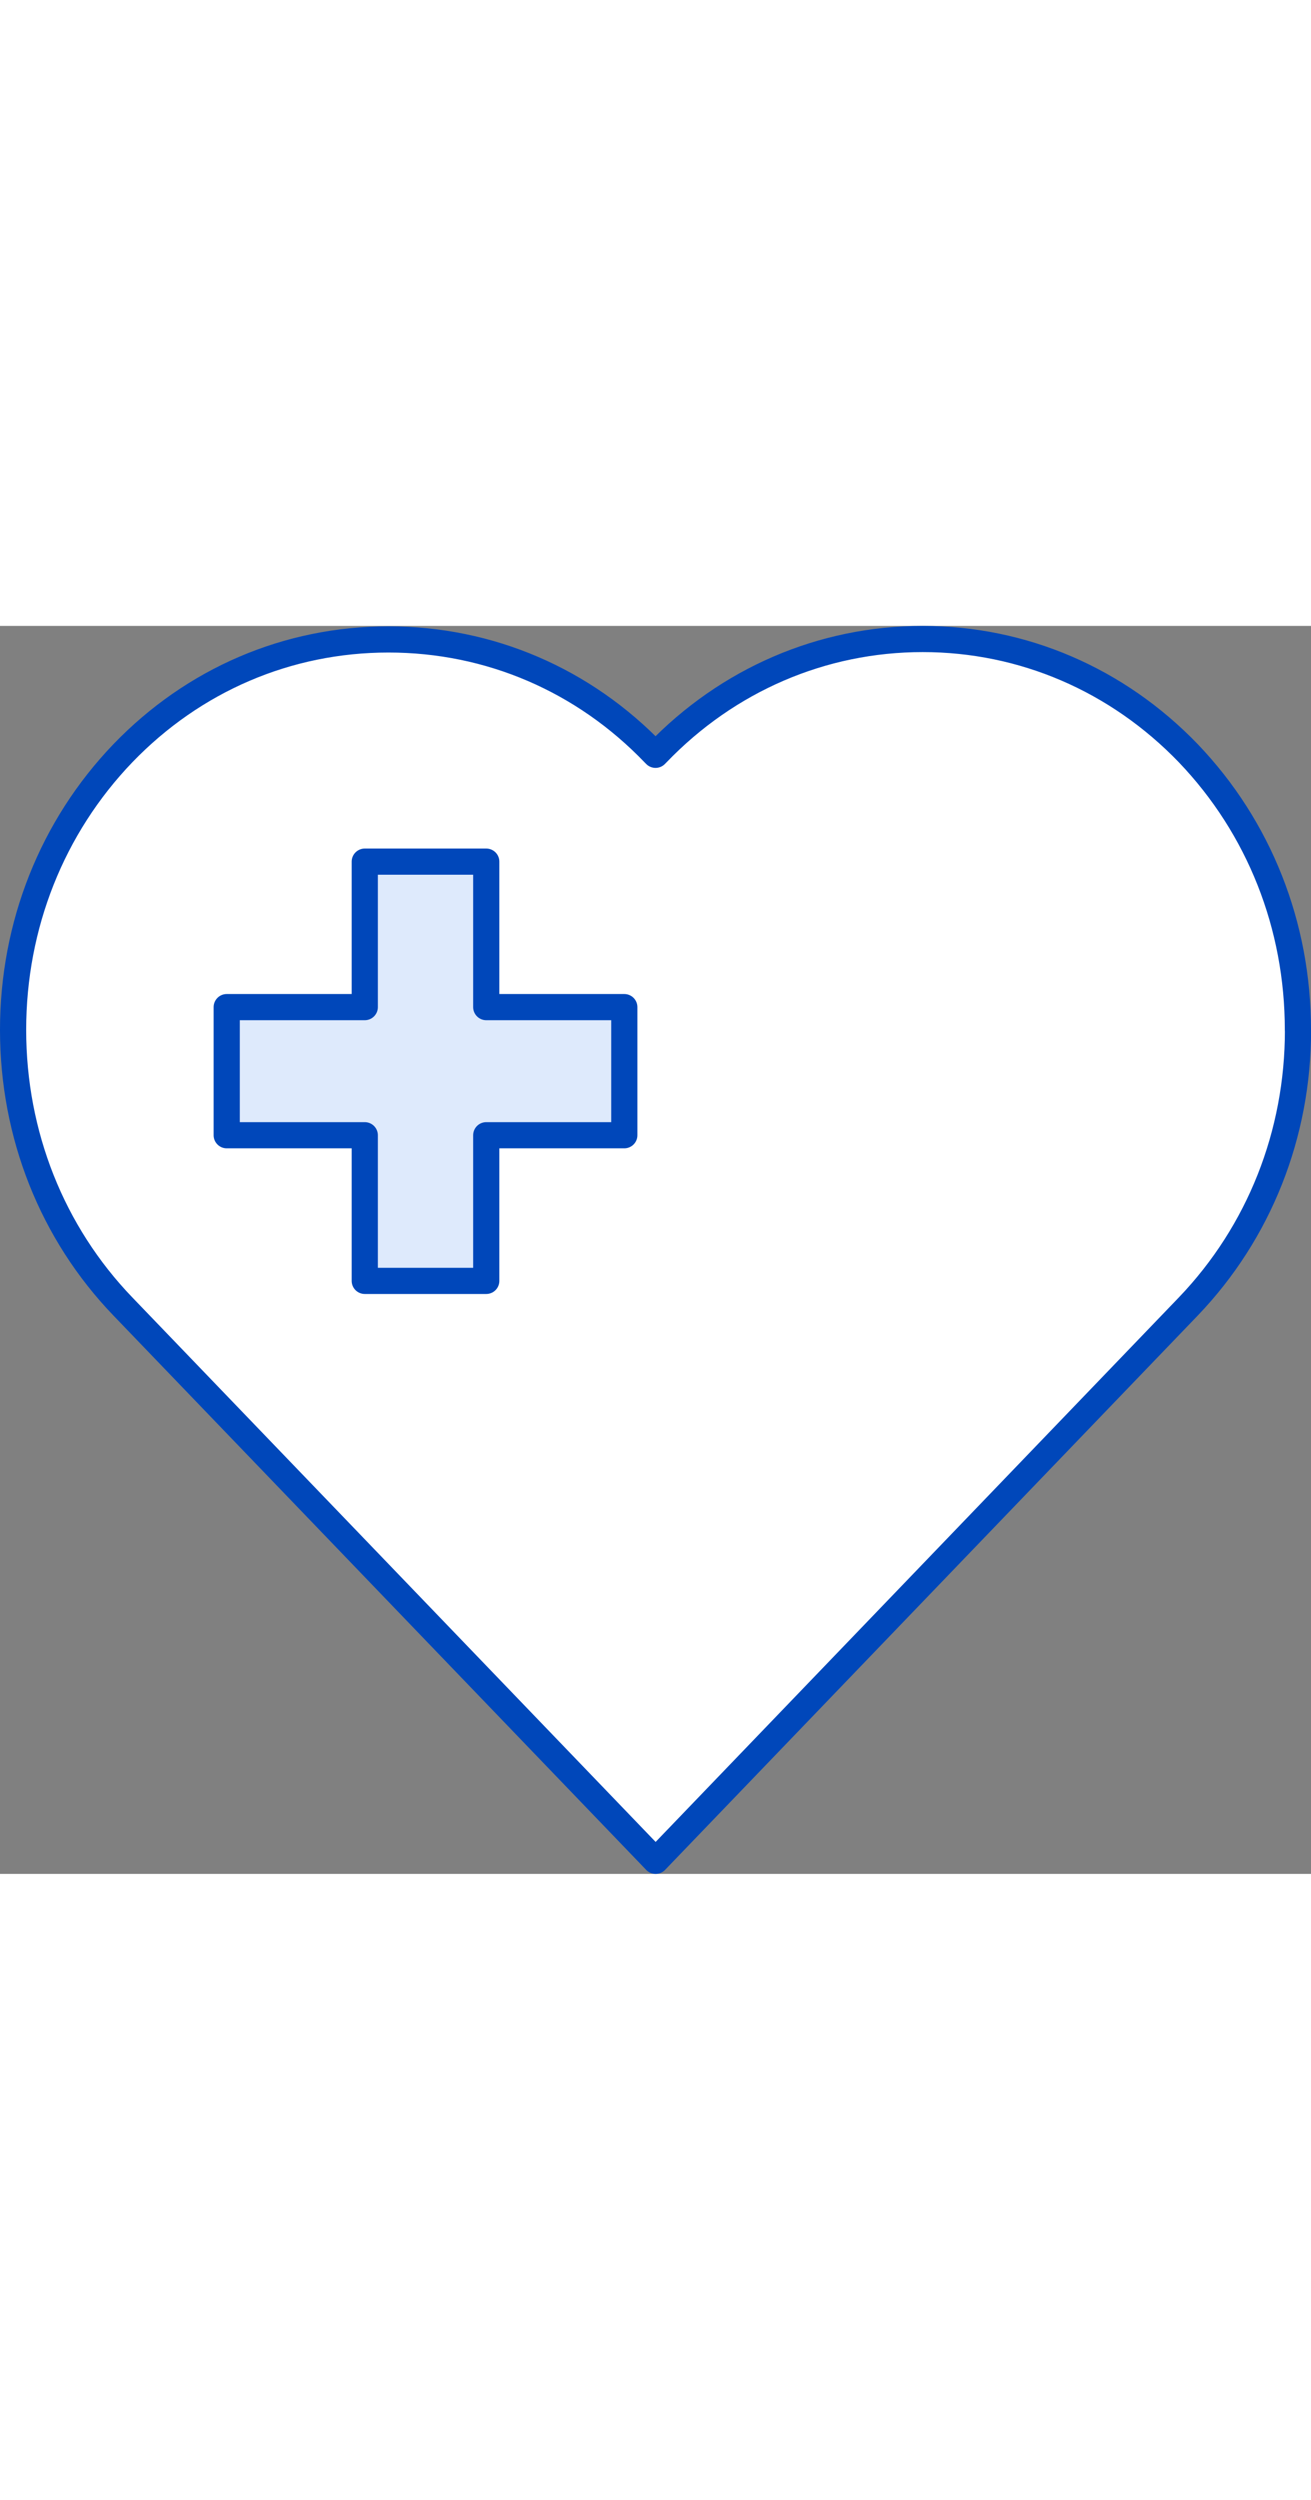 <?xml version="1.0" encoding="UTF-8"?>
<svg id="Layer_1" data-name="Layer 1" xmlns="http://www.w3.org/2000/svg" viewBox="0 0 150.23 143" width="75px">
  <rect x="0" y="0" width="150.23" height="143" fill="#808080" stroke="none"/>
  <defs>
    <style>
      .cls-1 {
        fill: #deeafc;
      }

      .cls-2 {
        fill: #fff;
      }

      .cls-3 {
        fill: none;
        stroke: #0047ba;
        stroke-linecap: round;
        stroke-linejoin: round;
        stroke-width: 3px;
      }
    </style>
  </defs>
  <path class="cls-2" d="M148.73,46.31c.01-11.97-4.43-23.22-12.56-31.72-8.13-8.44-18.94-13.09-30.44-13.09s-22.34,4.66-30.46,13.12l-.15.15-.15-.15C66.89,6.19,56.1,1.55,44.52,1.55S22.17,6.19,14.08,14.59C5.97,23.04,1.5,34.29,1.5,46.29s4.47,23.26,12.58,31.69l61.05,63.52,61.07-63.55c8.1-8.47,12.55-19.72,12.54-31.64"/>
  <path class="cls-3" d="M148.73,46.31c.01-11.97-4.43-23.22-12.56-31.72-8.13-8.44-18.94-13.09-30.44-13.09s-22.34,4.66-30.46,13.12l-.15.15-.15-.15C66.89,6.19,56.1,1.55,44.52,1.55S22.17,6.19,14.08,14.59C5.97,23.04,1.5,34.29,1.5,46.29s4.47,23.26,12.58,31.69l61.05,63.52,61.07-63.55c8.1-8.47,12.55-19.72,12.54-31.64"/>
  <polygon class="cls-1" points="55.72 58.36 55.72 58.36 71.54 58.36 71.54 43.68 55.72 43.68 55.72 27.01 41.8 27.01 41.8 43.68 25.98 43.68 25.98 58.36 41.8 58.36 41.8 75.05 55.72 75.05 55.72 58.36"/>
  <polygon class="cls-3" points="55.72 58.36 55.72 58.36 71.54 58.36 71.54 43.68 55.72 43.68 55.72 27.01 41.8 27.01 41.8 43.68 25.98 43.68 25.98 58.36 41.8 58.36 41.8 75.05 55.72 75.05 55.72 58.36"/>
</svg>